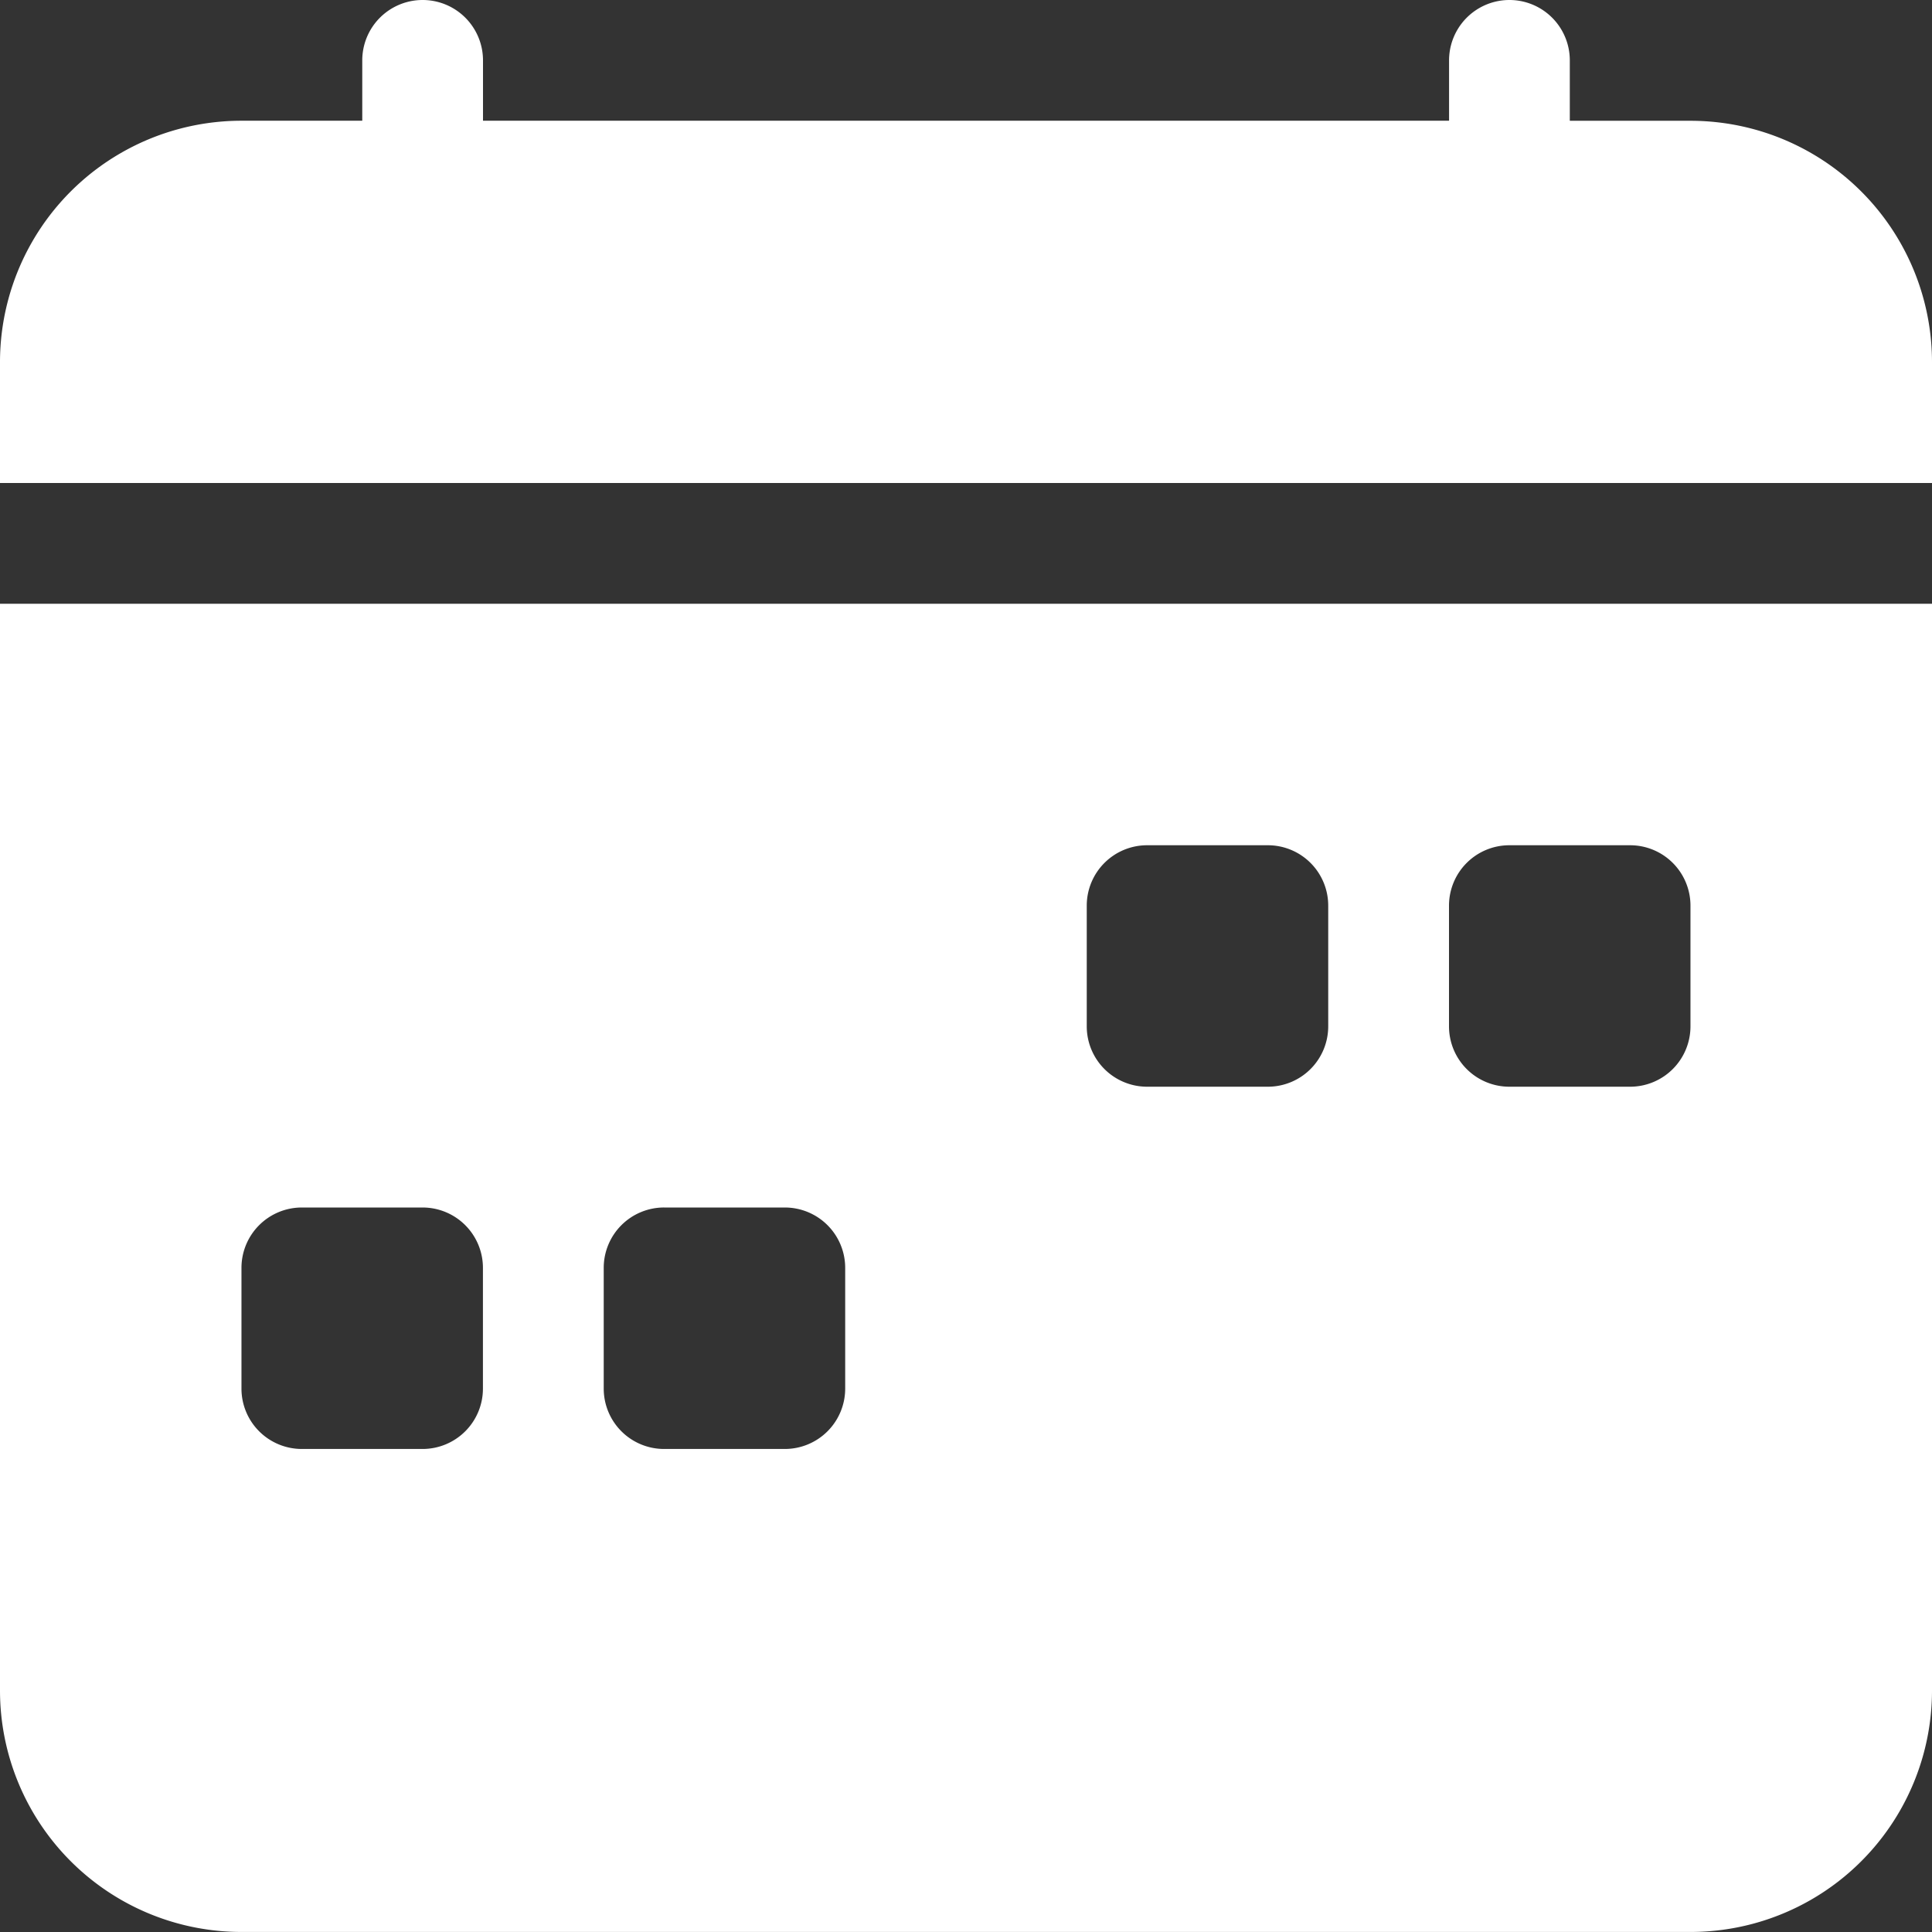 <?xml version="1.0" encoding="UTF-8"?>
<svg xmlns="http://www.w3.org/2000/svg" id="calendar-week-fill" width="236.833" height="236.833" viewBox="0 0 236.833 236.833">
  <rect x="0" y="0" width="236.833" height="236.833" fill="#333333" stroke="none"/>
  <g id="Gruppe_9413" data-name="Gruppe 9413">
    <path id="Pfad_3956" data-name="Pfad 3956" d="M59.208,7.4a7.4,7.4,0,1,0-14.8,0v7.4H29.6A29.6,29.6,0,0,0,0,44.406v14.8H236.833v-14.8a29.6,29.6,0,0,0-29.6-29.6h-14.8V7.4a7.4,7.4,0,1,0-14.8,0v7.4H59.208ZM236.833,207.228V74.01H0V207.228a29.6,29.6,0,0,0,29.6,29.6H207.228A29.6,29.6,0,0,0,236.833,207.228ZM140.619,103.614h14.8a7.4,7.4,0,0,1,7.4,7.4v14.8a7.4,7.4,0,0,1-7.4,7.4h-14.8a7.4,7.4,0,0,1-7.4-7.4v-14.8A7.4,7.4,0,0,1,140.619,103.614Zm44.406,0h14.8a7.4,7.4,0,0,1,7.4,7.4v14.8a7.4,7.4,0,0,1-7.4,7.4h-14.8a7.4,7.4,0,0,1-7.4-7.4v-14.8A7.4,7.4,0,0,1,185.025,103.614ZM29.6,155.421a7.4,7.4,0,0,1,7.4-7.4h14.8a7.4,7.4,0,0,1,7.4,7.4v14.8a7.4,7.4,0,0,1-7.4,7.4h-14.8a7.4,7.4,0,0,1-7.4-7.4Zm51.807-7.4h14.8a7.4,7.4,0,0,1,7.4,7.4v14.8a7.4,7.4,0,0,1-7.4,7.4h-14.8a7.4,7.4,0,0,1-7.4-7.4v-14.8A7.4,7.4,0,0,1,81.411,148.02Z" fill="#fff"></path>
  </g>
</svg>
